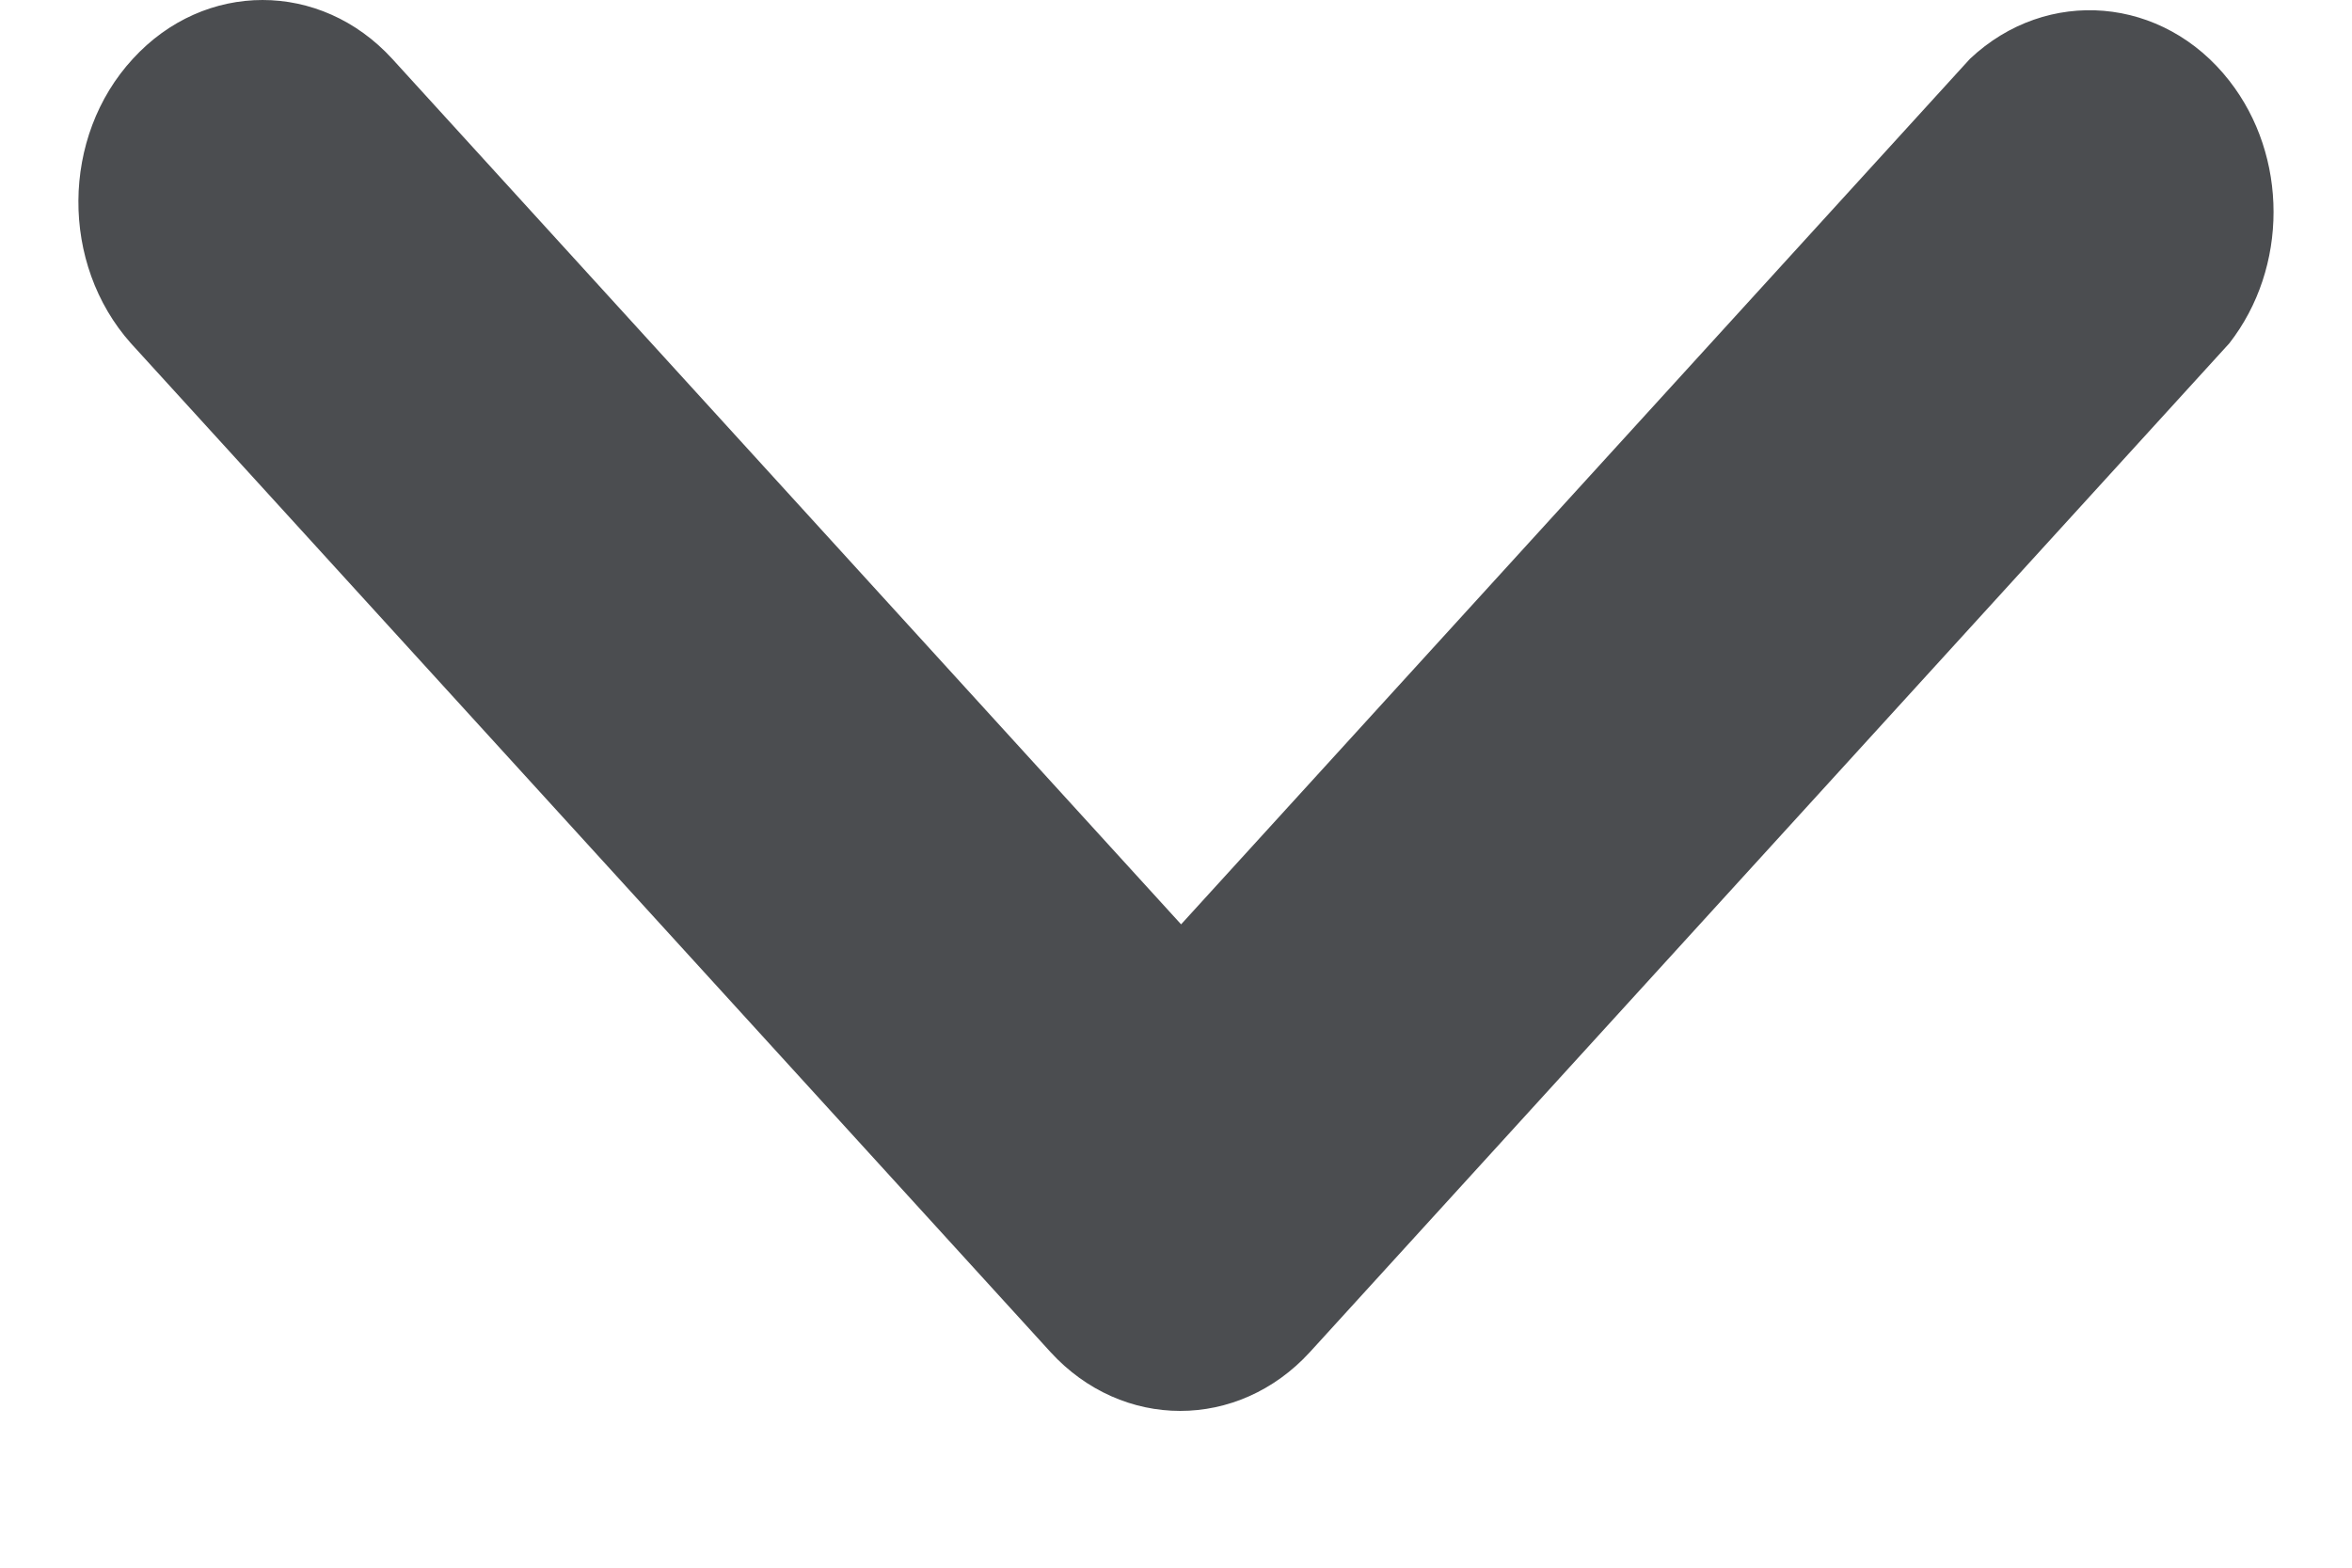 <svg width="12" height="8" viewBox="0 0 12 8" fill="none" xmlns="http://www.w3.org/2000/svg">
<path d="M0.678 0.3C1.044 -0.1 1.635 -0.1 2.001 0.3L6.026 4.717L10.051 0.3C10.444 -0.07 11.037 -0.02 11.374 0.412C11.675 0.797 11.675 1.366 11.374 1.752L6.683 6.9C6.317 7.3 5.726 7.3 5.36 6.9L0.668 1.752C0.307 1.347 0.311 0.698 0.678 0.3Z" fill="#4B4D50"/>
</svg>
